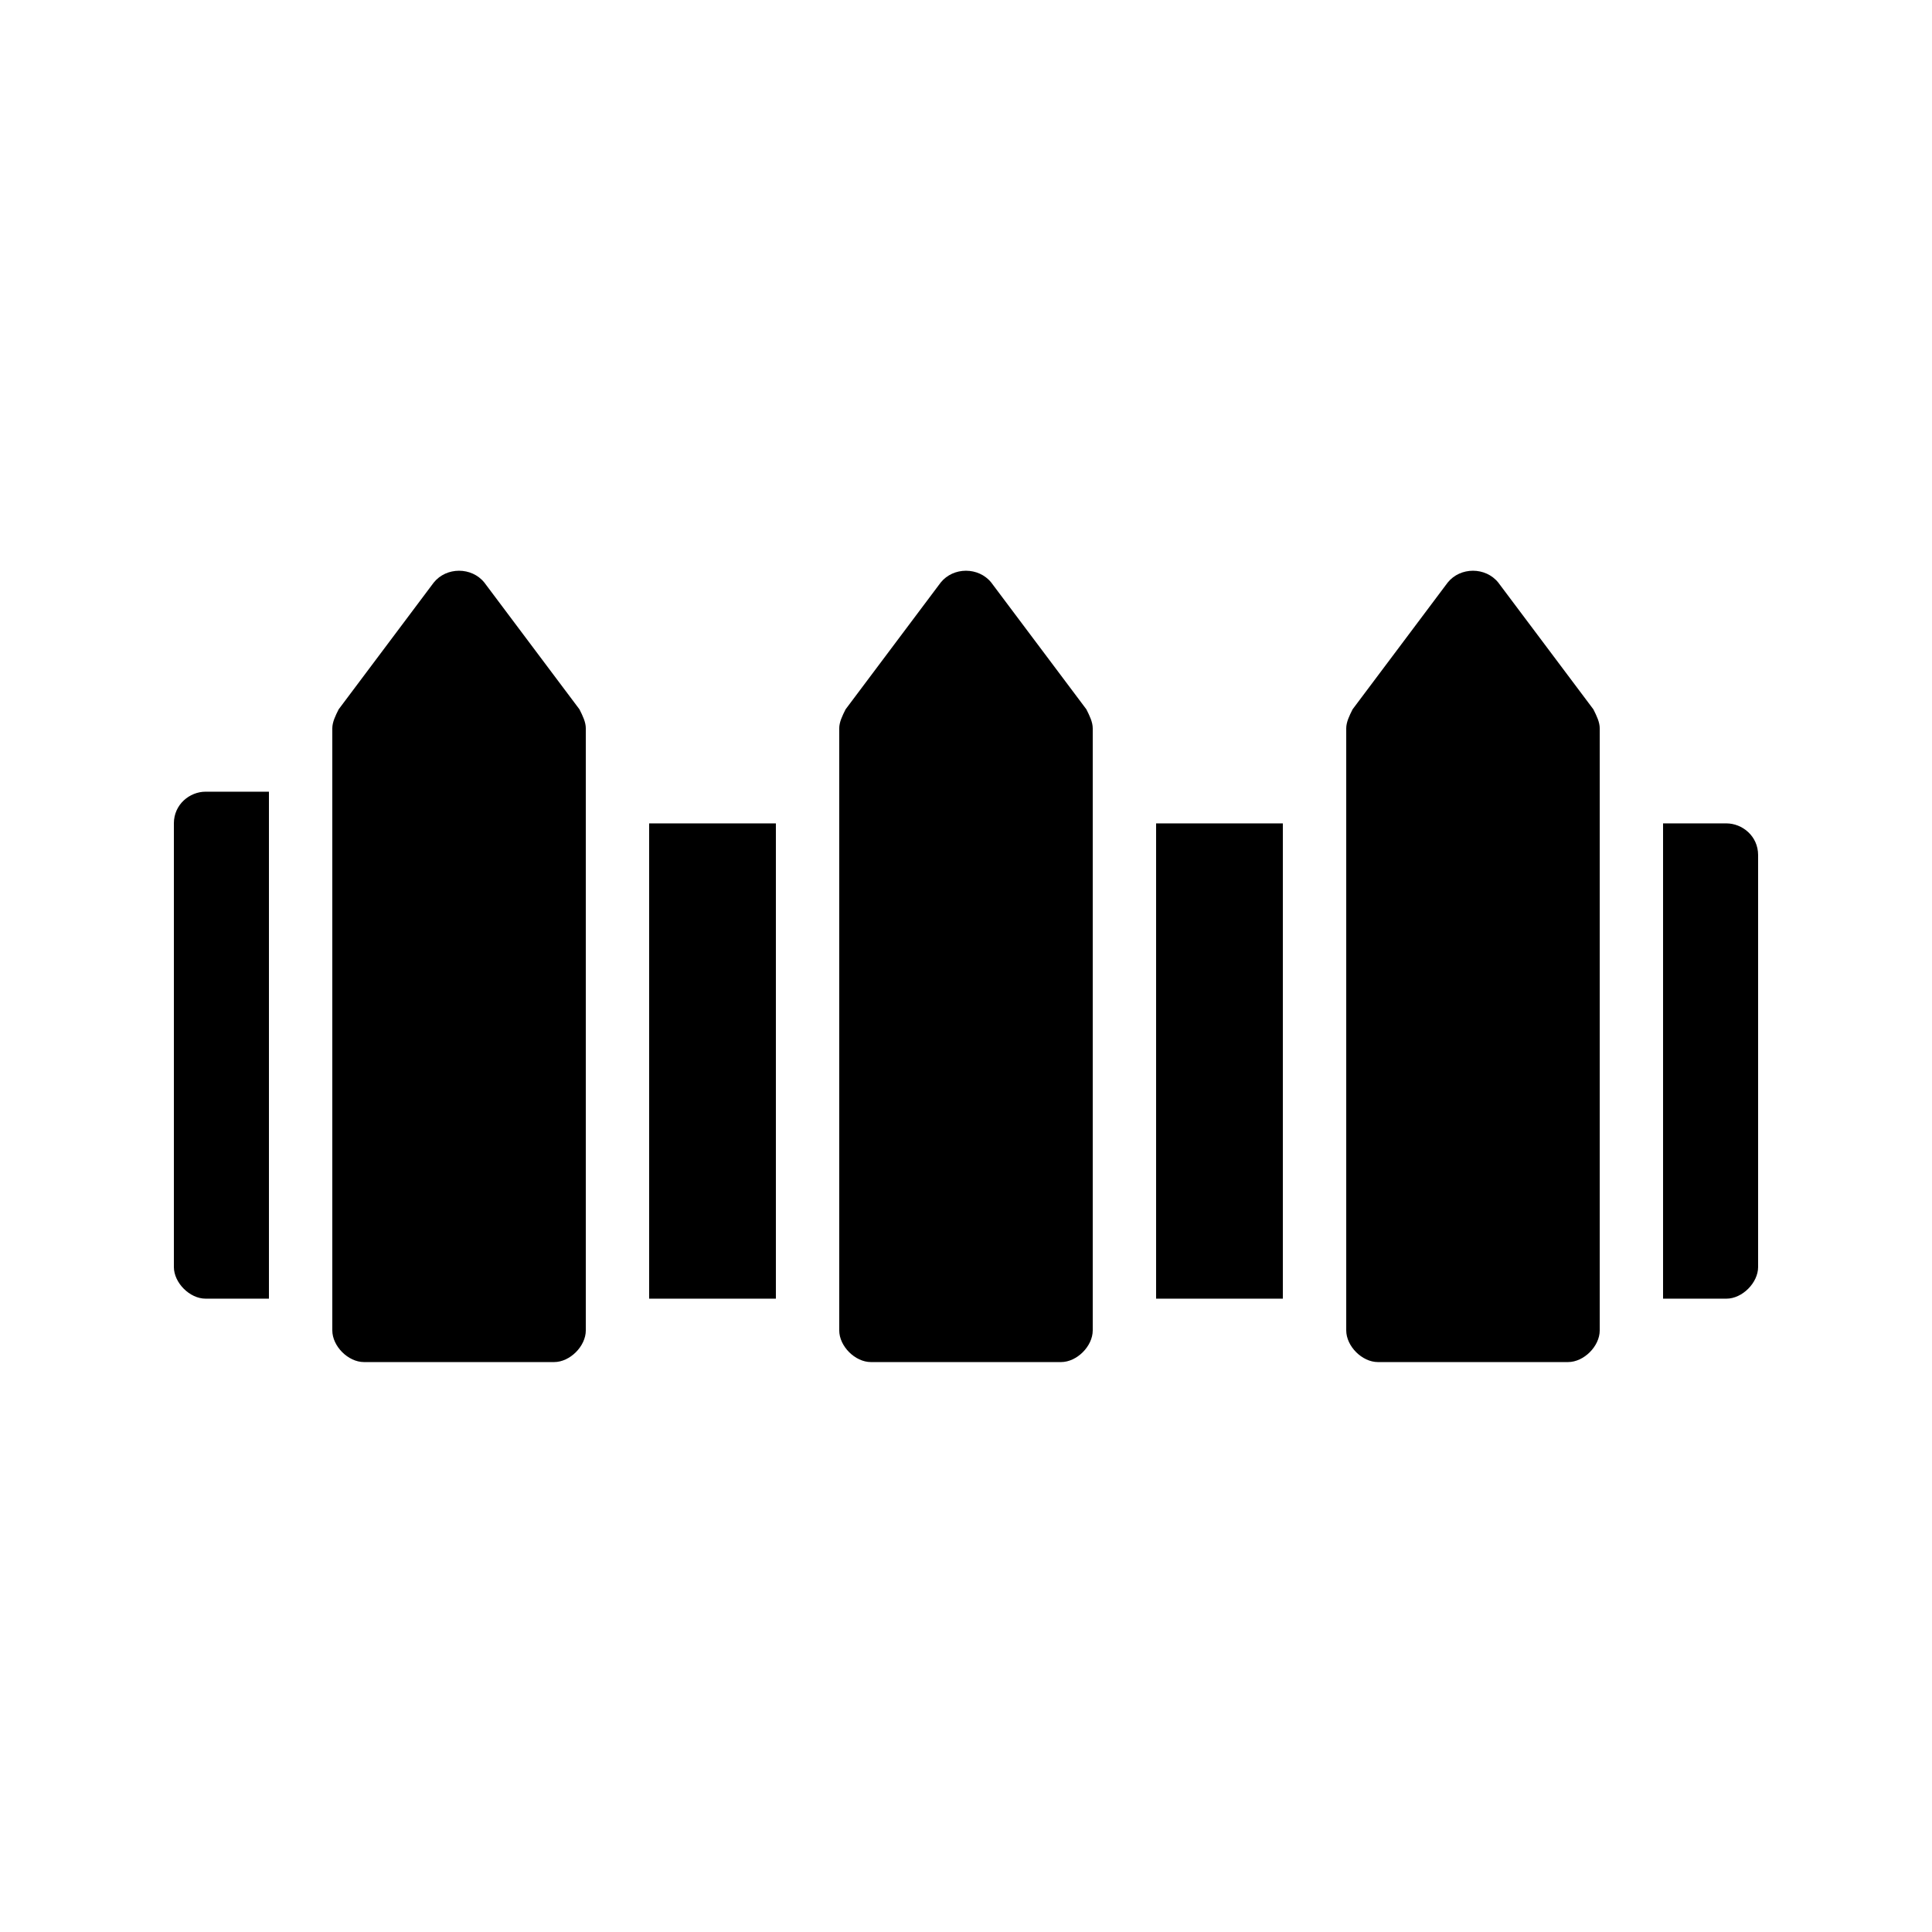 <?xml version="1.0" encoding="UTF-8"?>
<!-- Uploaded to: SVG Repo, www.svgrepo.com, Generator: SVG Repo Mixer Tools -->
<svg fill="#000000" width="800px" height="800px" version="1.1" viewBox="144 144 512 512" xmlns="http://www.w3.org/2000/svg">
 <g>
  <path d="m601.52 362.21h-16.793v125.95h16.793c4.199 0 8.398-4.199 8.398-8.398v-109.16c-0.004-5.035-4.199-8.395-8.398-8.395z"/>
  <path d="m541.07 298.4c-3.359-4.199-10.078-4.199-13.434 0l-25.191 33.586c-0.84 1.68-1.68 3.359-1.68 5.039v159.54c0 4.199 4.199 8.398 8.398 8.398h50.383c4.199 0 8.398-4.199 8.398-8.398v-159.54c0-1.68-0.84-3.359-1.68-5.039z"/>
  <path d="m450.38 362.21h33.586v125.95h-33.586z"/>
  <path d="m406.71 298.4c-3.359-4.199-10.078-4.199-13.434 0l-25.191 33.586c-0.84 1.68-1.68 3.359-1.68 5.039v159.54c0 4.199 4.199 8.398 8.398 8.398h50.383c4.199 0 8.398-4.199 8.398-8.398v-159.54c0-1.68-0.84-3.359-1.68-5.039z"/>
  <path d="m316.03 362.21h33.586v125.95h-33.586z"/>
  <path d="m190.08 362.21v117.55c0 4.199 4.199 8.398 8.398 8.398h16.793v-134.35h-16.793c-4.199 0-8.398 3.359-8.398 8.395z"/>
  <path d="m272.37 298.4c-3.359-4.199-10.078-4.199-13.434 0l-25.191 33.586c-0.84 1.68-1.68 3.359-1.68 5.039v159.54c0 4.199 4.199 8.398 8.398 8.398h50.383c4.199 0 8.398-4.199 8.398-8.398v-159.54c0-1.68-0.84-3.359-1.68-5.039z"/>
 </g>
</svg>